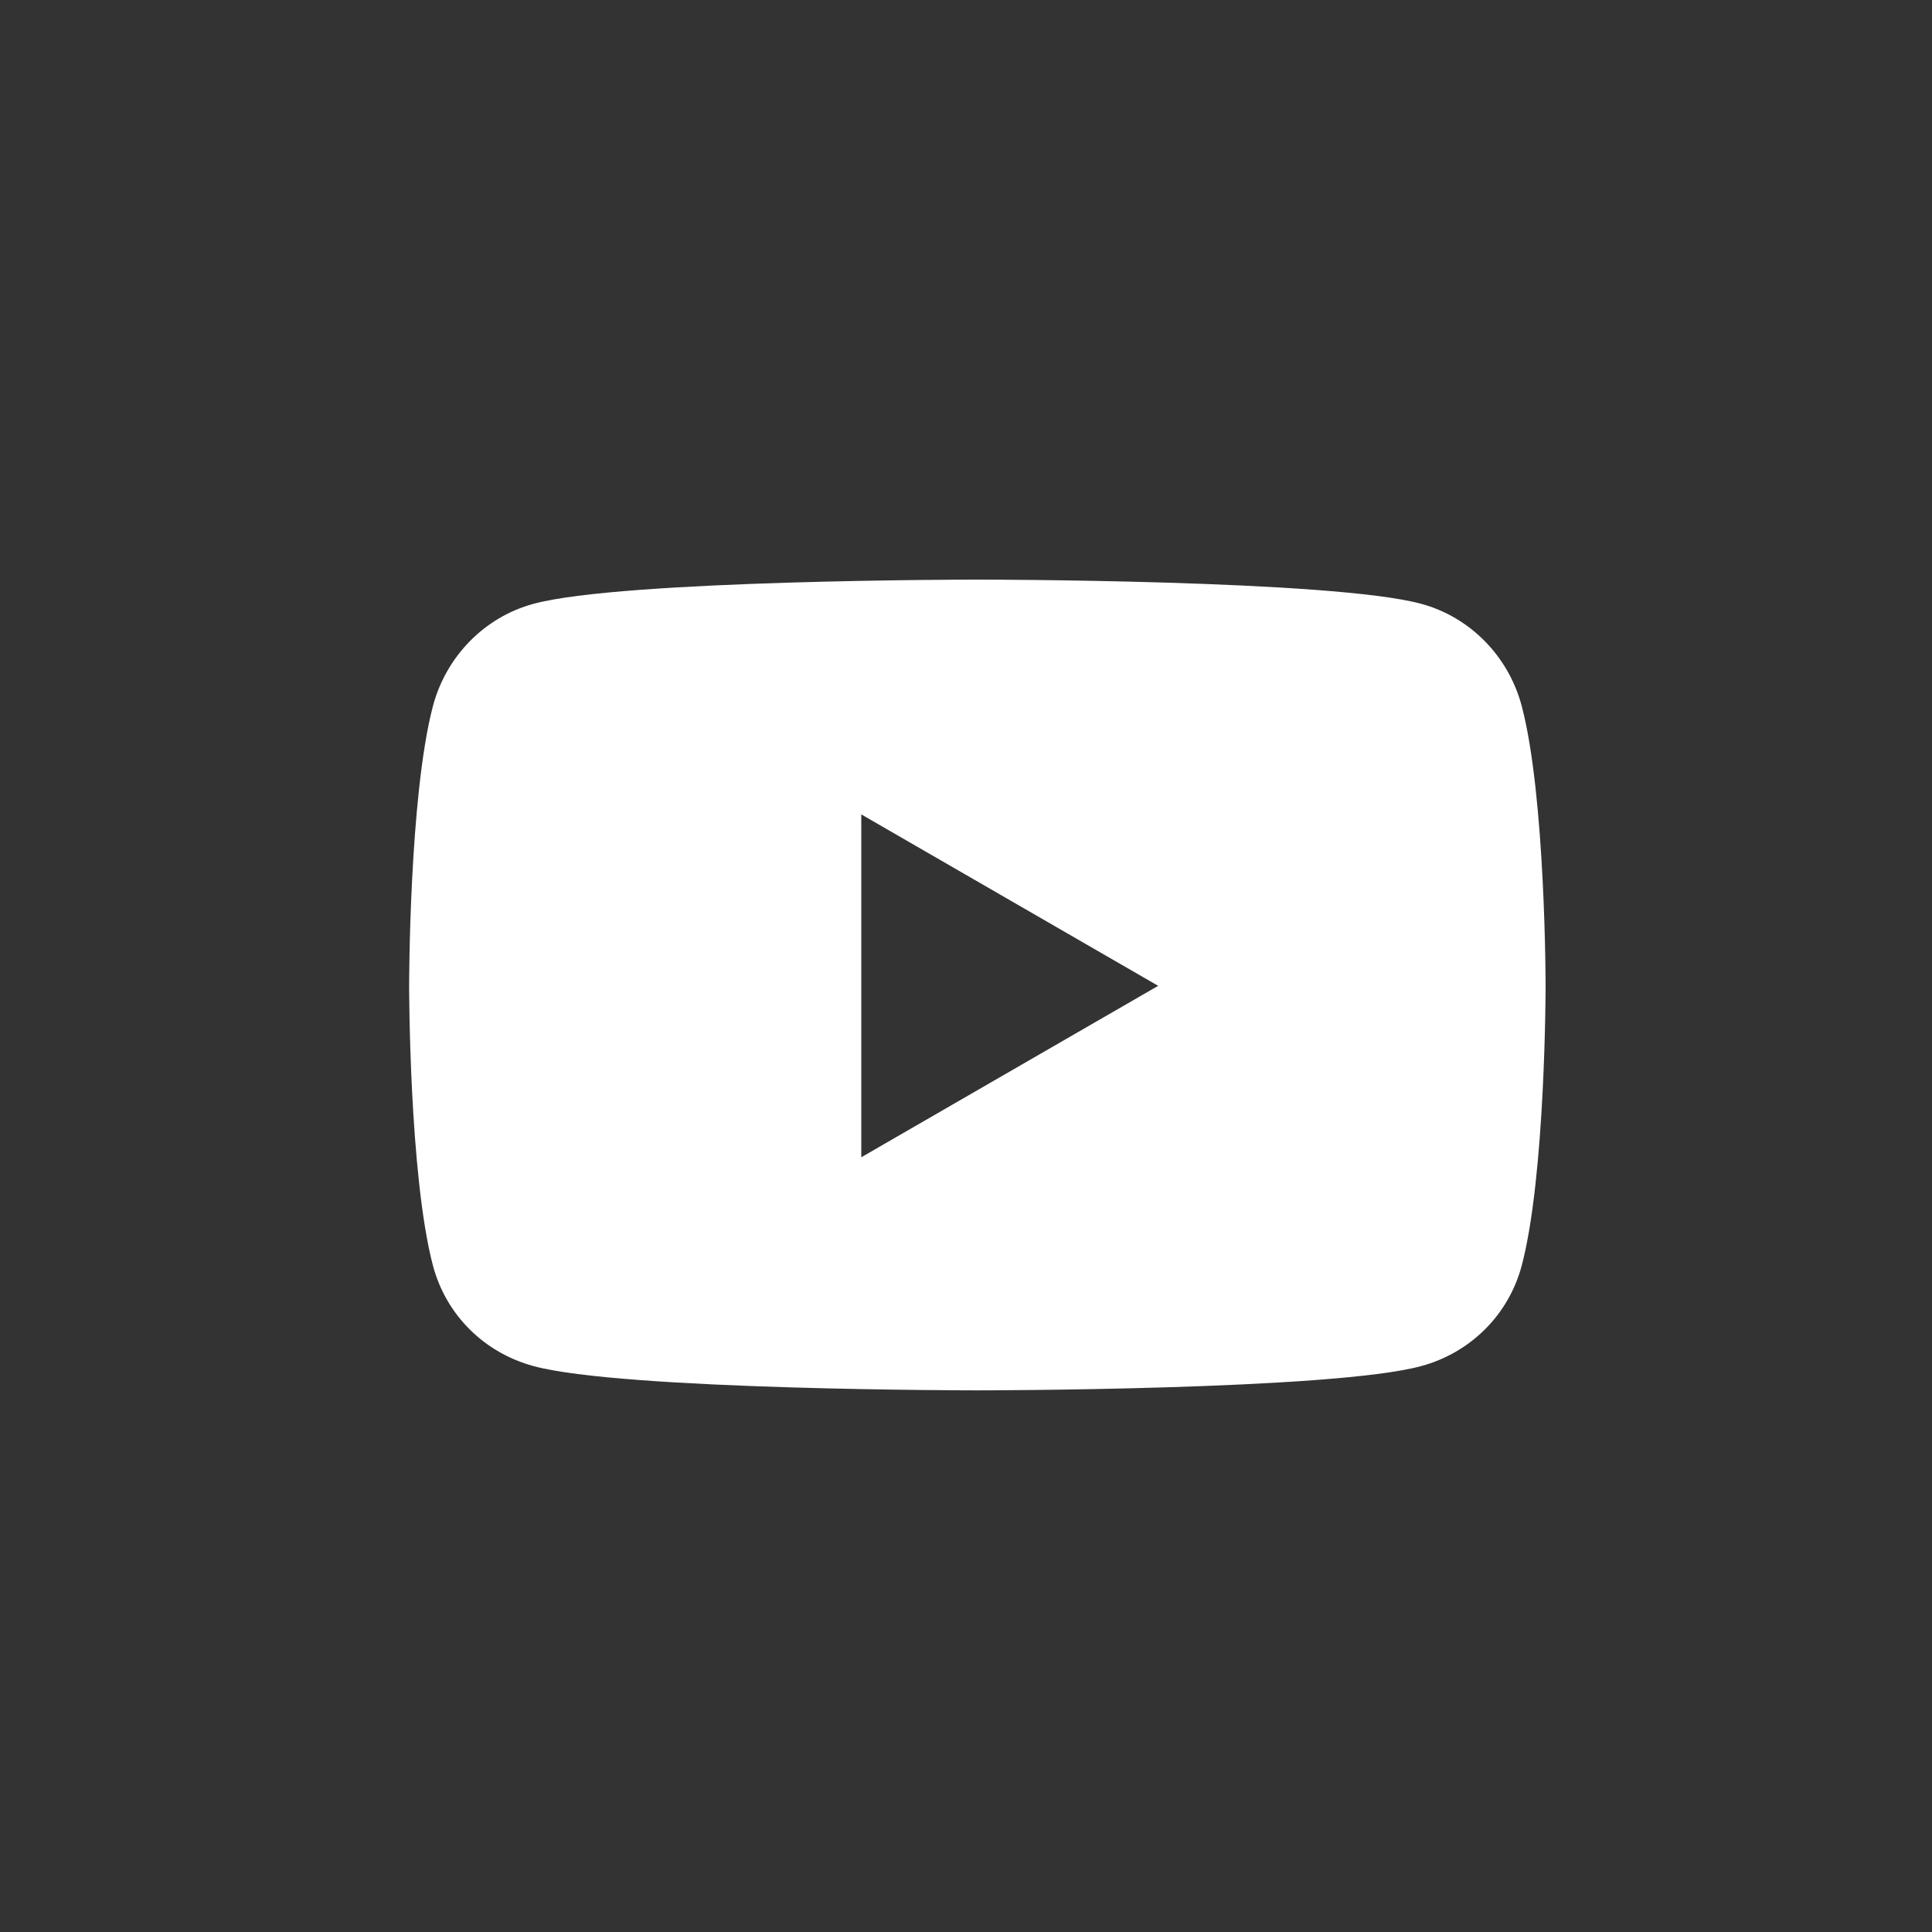 <svg width="34" height="34" viewBox="0 0 34 34" fill="none" xmlns="http://www.w3.org/2000/svg">
<rect x="0" y="0" width="34" height="34" fill="#333333" stroke="none"/>
<path d="M26.782 12.433C26.552 11.553 25.874 10.861 25.014 10.627C23.454 10.2 17.2 10.2 17.2 10.2C17.2 10.2 10.946 10.2 9.386 10.627C8.525 10.861 7.848 11.553 7.617 12.433C7.2 14.027 7.2 17.349 7.2 17.349C7.2 17.349 7.2 20.67 7.617 22.264C7.848 23.145 8.525 23.806 9.386 24.04C10.946 24.468 17.2 24.468 17.2 24.468C17.2 24.468 23.454 24.468 25.014 24.04C25.874 23.806 26.552 23.141 26.782 22.264C27.2 20.67 27.2 17.349 27.2 17.349C27.2 17.349 27.2 14.027 26.782 12.433ZM15.157 20.366V14.332L20.382 17.349L15.157 20.366Z" fill="white"/>
</svg>
